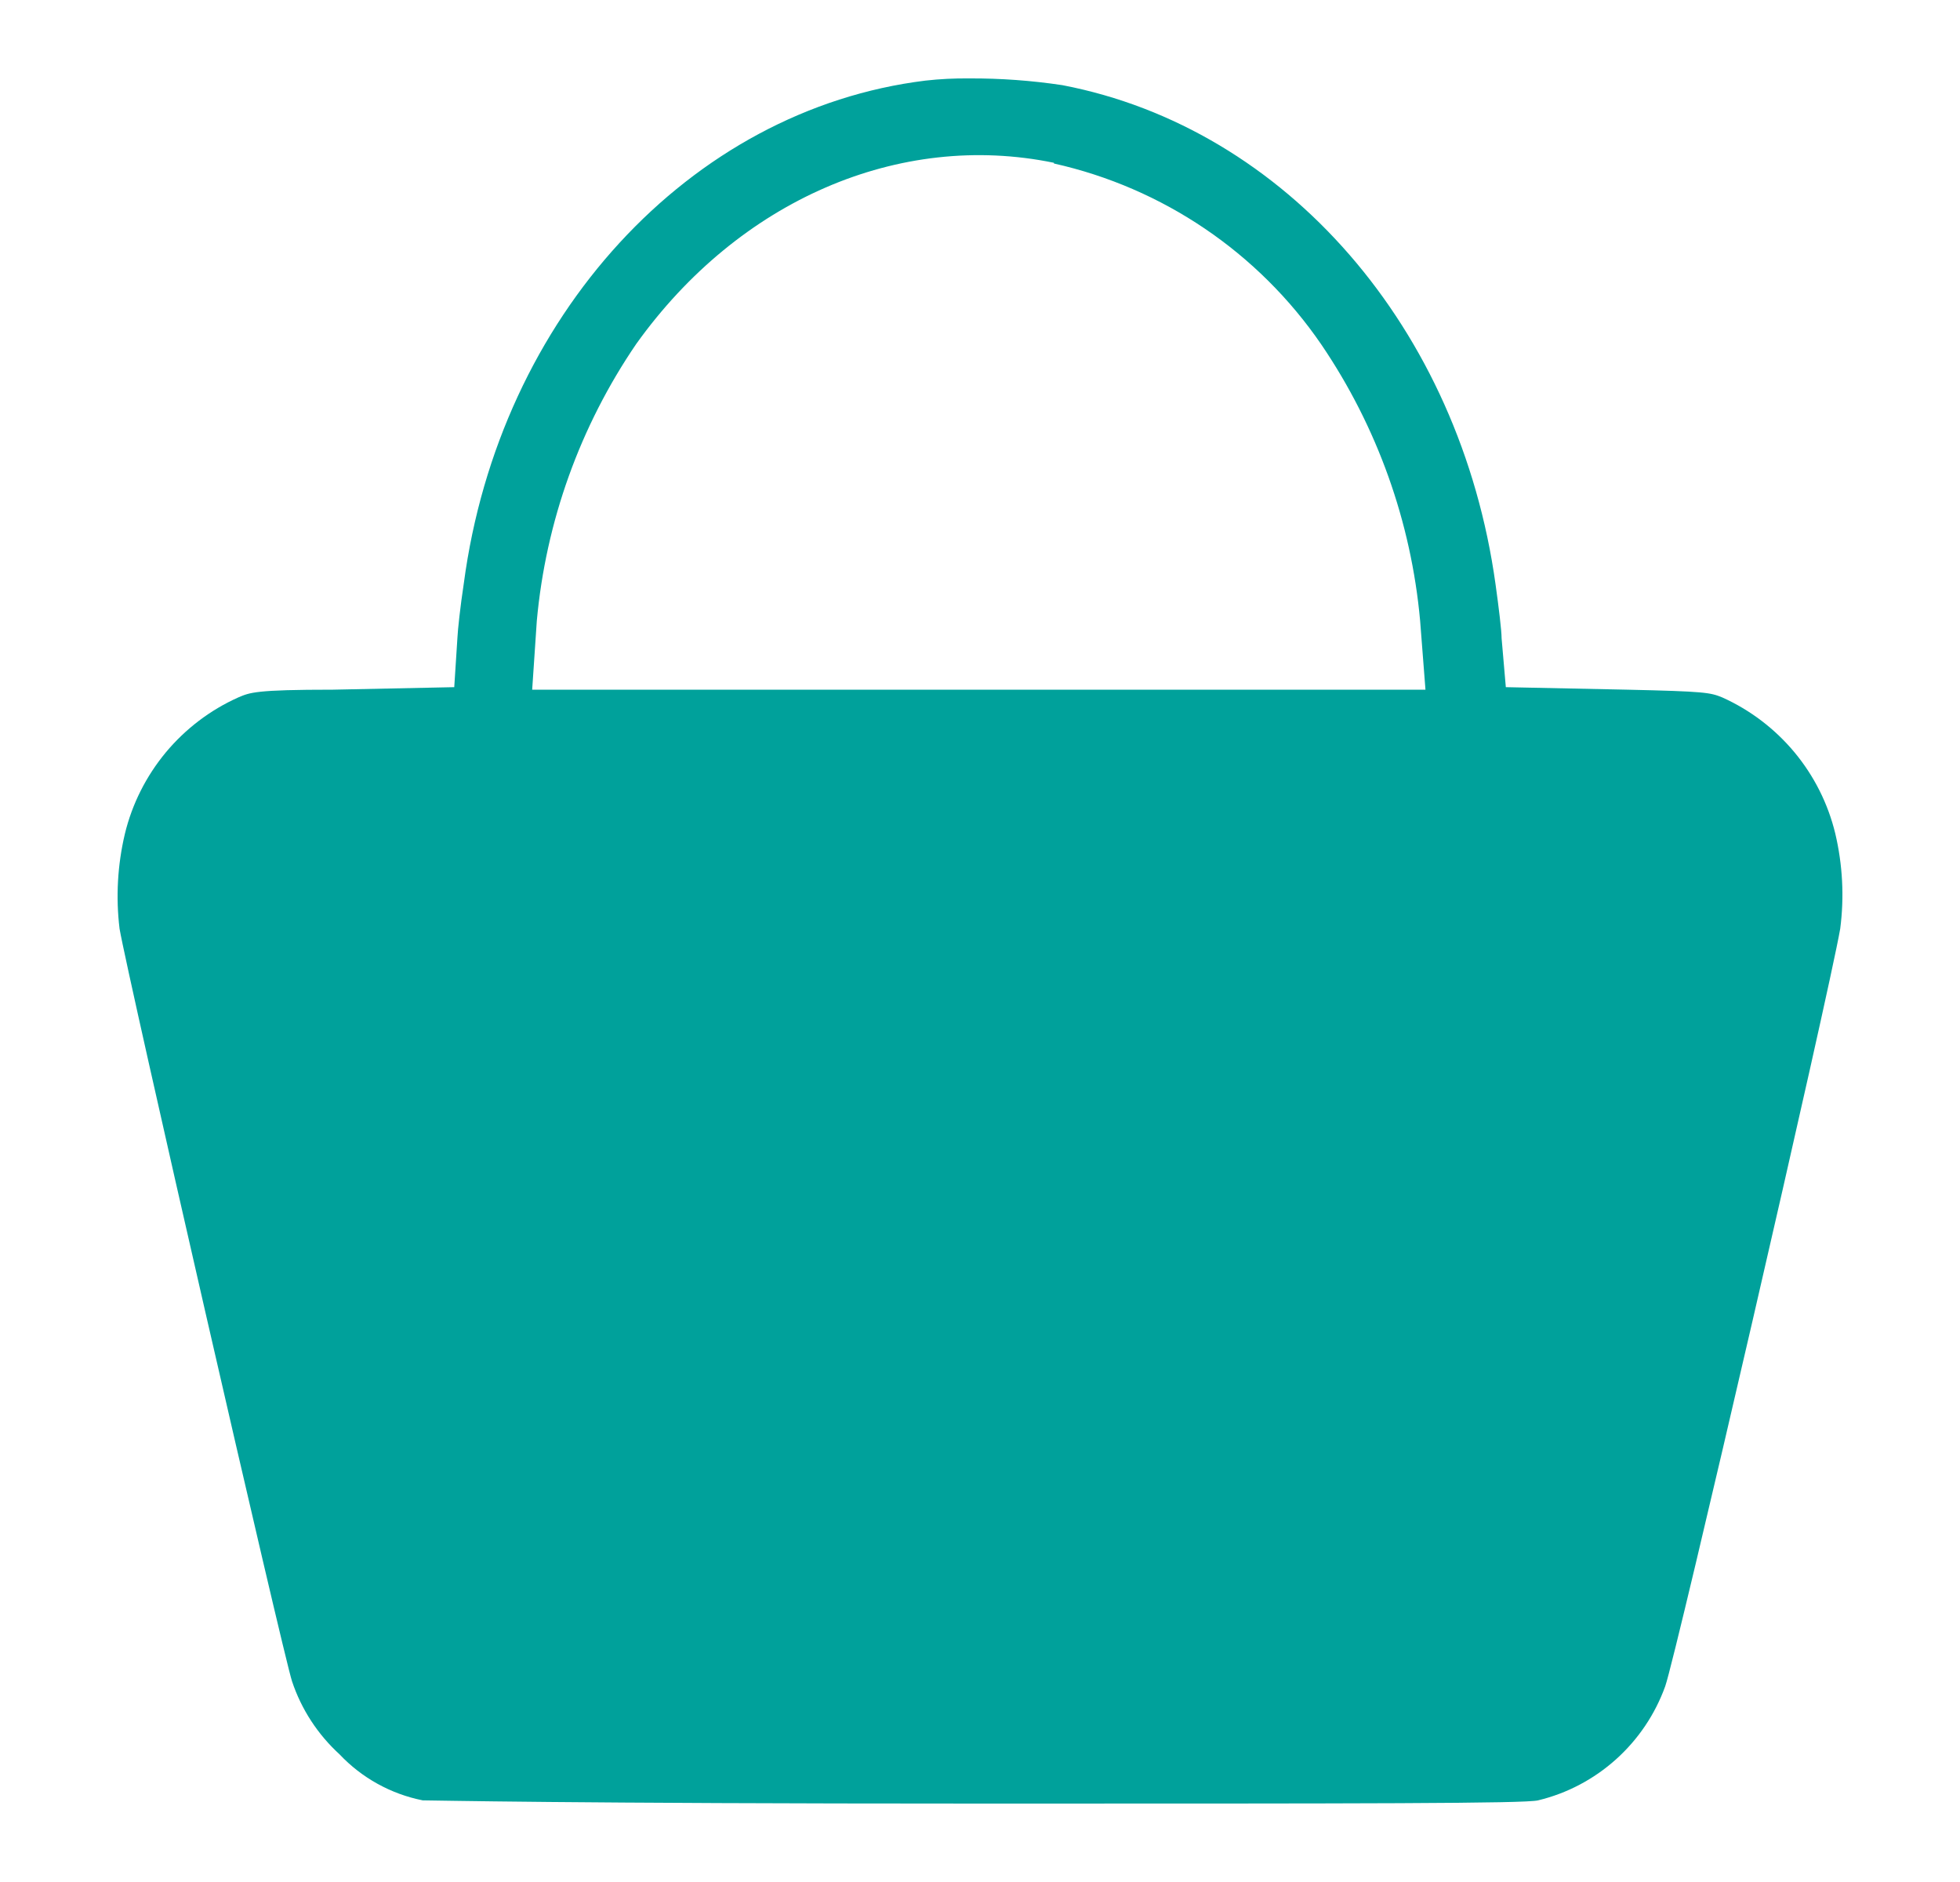 <svg width="25" height="24" viewBox="0 0 25 24" fill="none" xmlns="http://www.w3.org/2000/svg">
<path d="M5.916 7.439C5.871 7.733 5.839 8.035 5.835 8.126L5.794 8.763L4.249 8.795C3.255 8.795 3.188 8.831 3.039 8.894C2.681 9.054 2.365 9.295 2.114 9.596C1.864 9.898 1.685 10.252 1.593 10.633C1.499 11.03 1.476 11.44 1.525 11.844C1.634 12.472 3.608 21.084 3.725 21.441C3.844 21.798 4.053 22.118 4.331 22.372C4.615 22.673 4.986 22.878 5.392 22.959C5.528 22.959 7.199 23 12.498 23C17.423 23 19.451 23 19.618 22.959C19.988 22.87 20.329 22.69 20.612 22.436C20.895 22.182 21.111 21.862 21.24 21.504C21.385 21.089 23.323 12.703 23.472 11.844C23.525 11.439 23.503 11.027 23.409 10.629C23.317 10.249 23.139 9.895 22.889 9.594C22.639 9.294 22.324 9.054 21.968 8.894C21.814 8.831 21.746 8.817 20.752 8.795L19.207 8.763L19.153 8.139C19.153 8.044 19.117 7.746 19.076 7.453C18.624 4.186 16.402 1.633 13.551 1.086C13.158 1.027 12.761 0.998 12.363 1C12.176 0.998 11.989 1.007 11.803 1.028C8.799 1.398 6.368 4.037 5.916 7.439ZM13.443 2.085C14.831 2.395 16.05 3.22 16.854 4.394C17.566 5.442 18 6.655 18.114 7.918L18.182 8.795H6.788L6.847 7.918C6.962 6.651 7.399 5.435 8.116 4.385C9.426 2.555 11.468 1.669 13.443 2.076V2.085Z" fill="#00A19B"/>
</svg>
